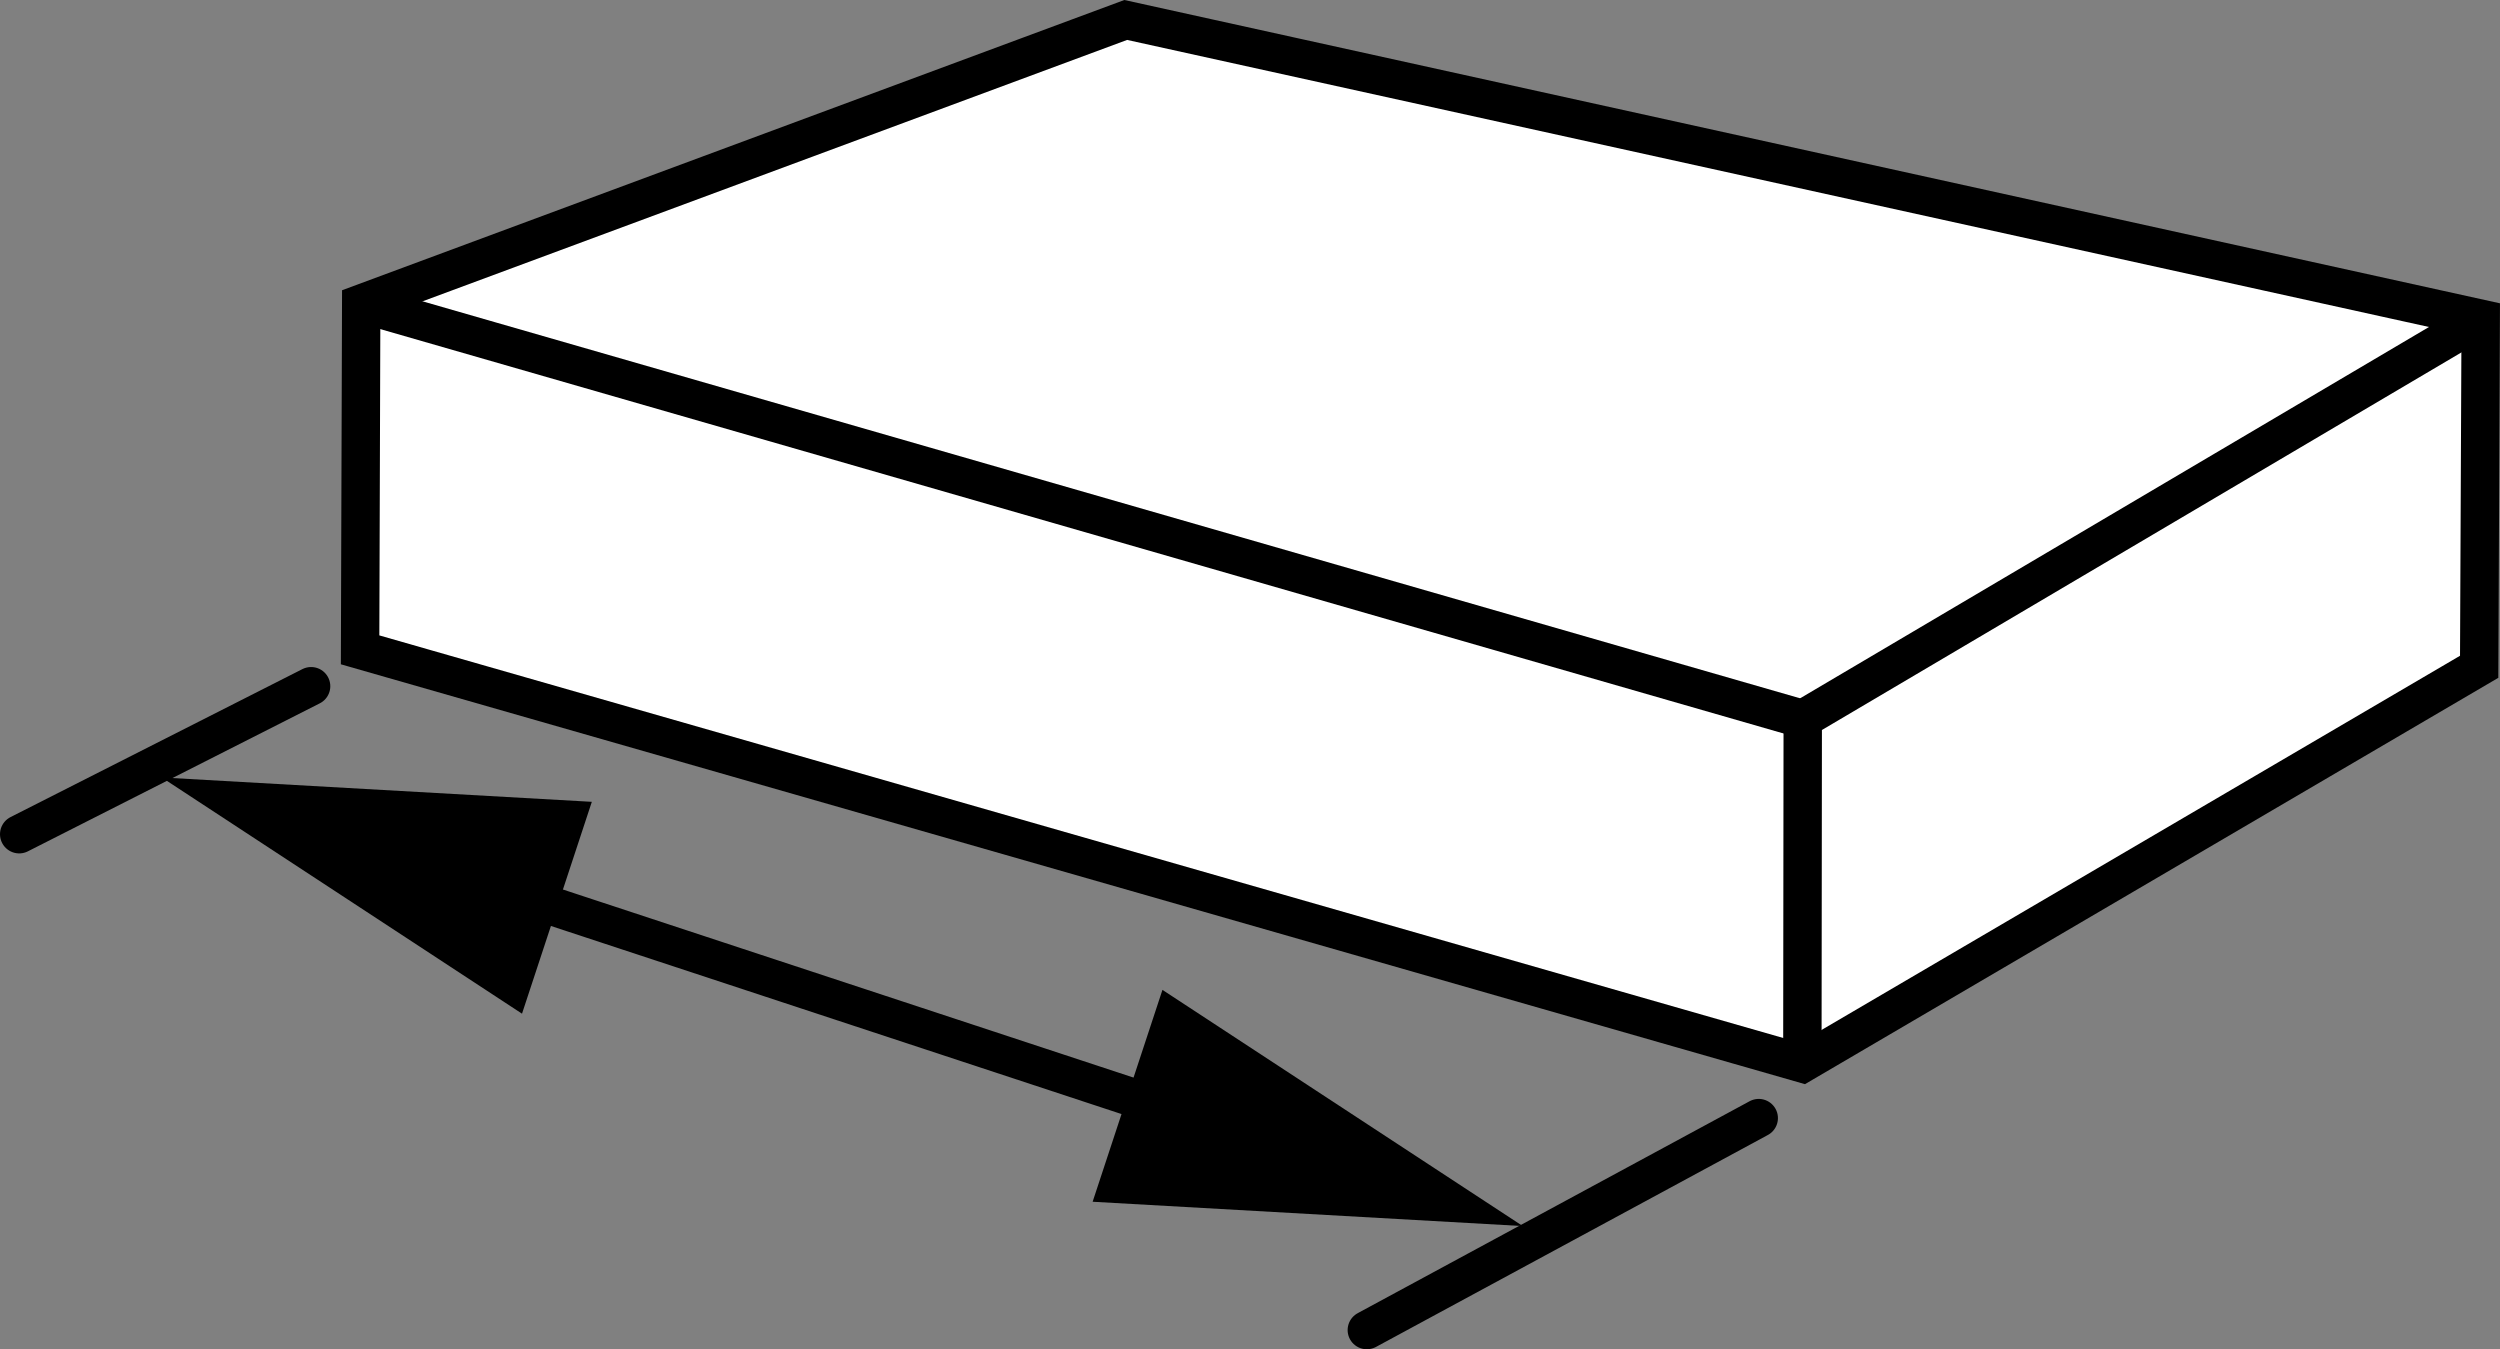 <?xml version="1.0" encoding="iso-8859-1"?>
<!-- Generator: Adobe Illustrator 27.2.0, SVG Export Plug-In . SVG Version: 6.00 Build 0)  -->
<svg version="1.1" id="Layer_1" xmlns="http://www.w3.org/2000/svg" xmlns:xlink="http://www.w3.org/1999/xlink" x="0px" y="0px"
	 width="52.097px" height="28.117px" viewBox="0 0 52.097 28.117" enable-background="new 0 0 52.097 28.117"
	 xml:space="preserve">
<rect x="0" y="0" width="52.097" height="28.117" fill="#808080" stroke="none"/>
<g id="image">
	<polygon fill="#FFFFFF" stroke="#000000" stroke-width="0.8" stroke-miterlimit="10" points="51.663,13.895 37.559,22.161 
		7.504,13.542 7.527,6.327 23.459,0.416 51.695,6.642 	"/>
	<polyline fill="none" stroke="#000000" stroke-width="0.8" stroke-miterlimit="10" points="37.559,22.161 37.567,14.984 
		51.695,6.642 	"/>
	
		<line fill="none" stroke="#000000" stroke-width="0.8" stroke-miterlimit="10" x1="37.567" y1="14.984" x2="7.527" y2="6.327"/>
</g>
<g id="callouts">
	
		<line fill="none" stroke="#000000" stroke-width="0.8" stroke-linecap="round" stroke-miterlimit="10" x1="0.4" y1="17.384" x2="6.483" y2="14.3"/>
	
		<line fill="none" stroke="#000000" stroke-width="0.8" stroke-linecap="round" stroke-miterlimit="10" x1="28.483" y1="27.717" x2="36.65" y2="23.3"/>
	<g>
		<g>
			
				<line fill="none" stroke="#000000" stroke-width="0.8" stroke-linecap="round" stroke-miterlimit="10" x1="25.002" y1="23.332" x2="10.1" y2="18.42"/>
			<g>
				<polygon points="24.224,20.628 31.733,25.55 22.769,25.043 				"/>
			</g>
			<g>
				<polygon points="12.333,16.709 3.369,16.201 10.878,21.124 				"/>
			</g>
		</g>
	</g>
</g>
</svg>
